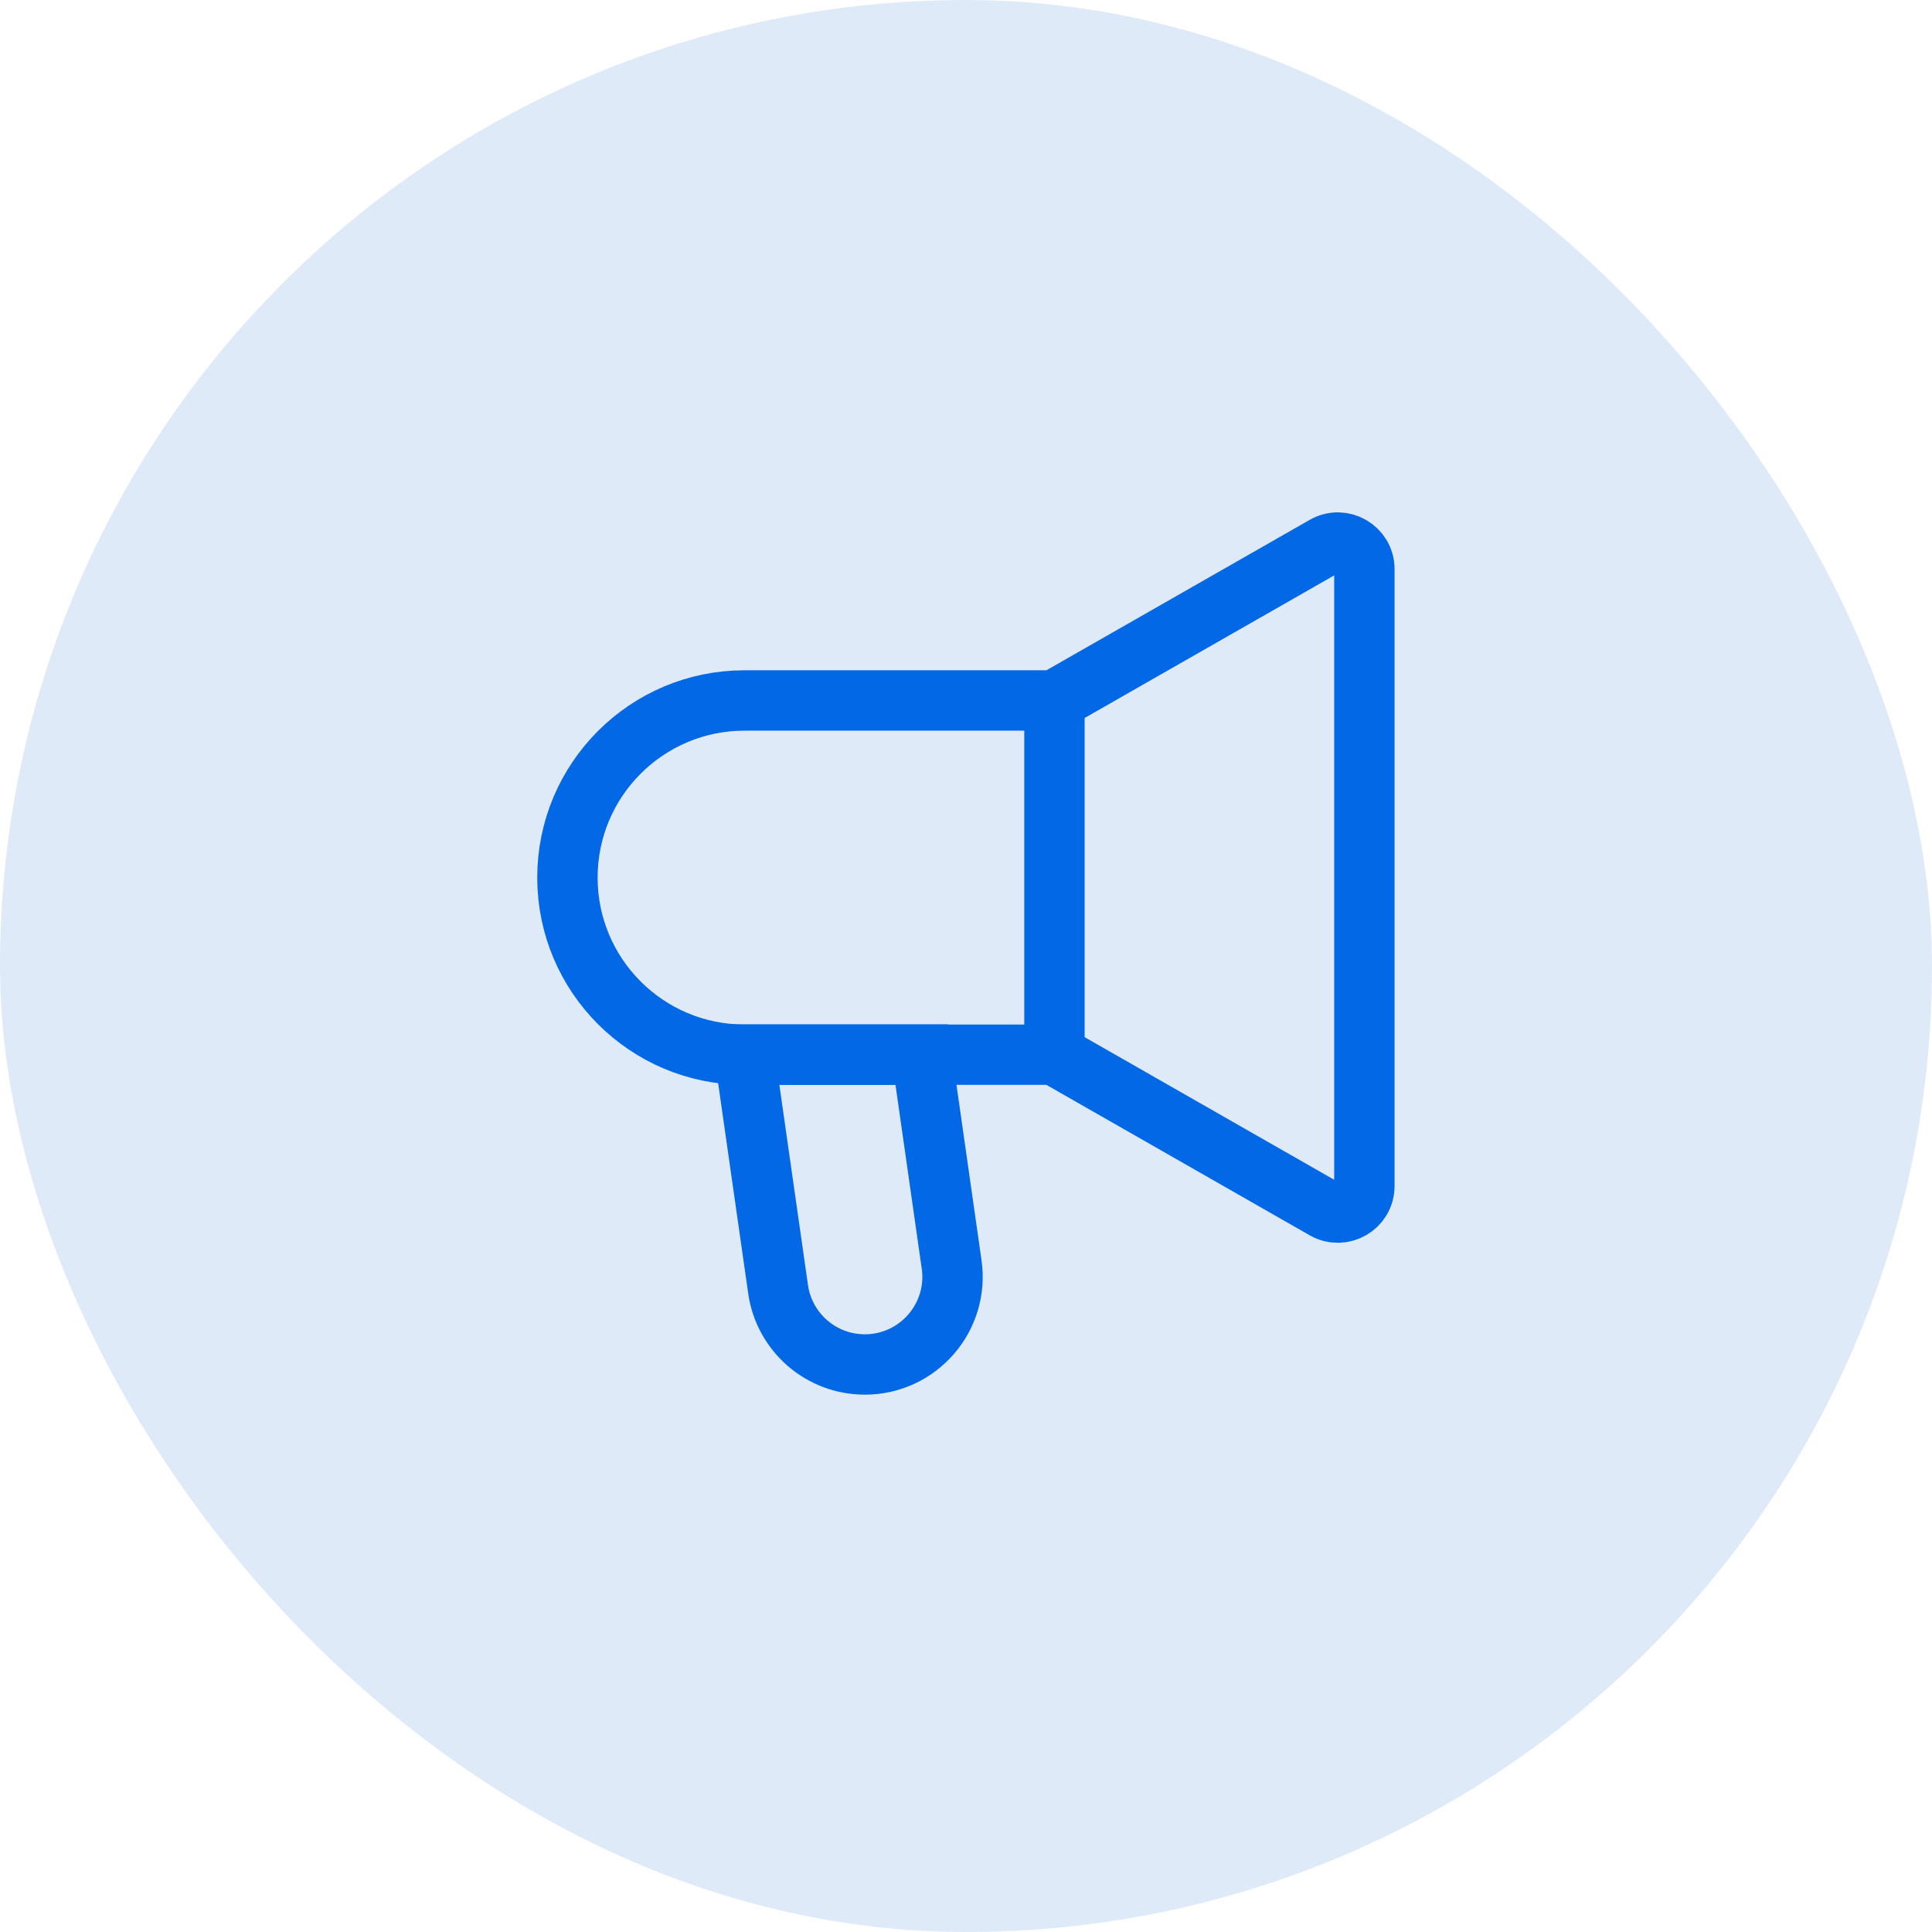 <svg width="64" height="64" viewBox="0 0 64 64" fill="none" xmlns="http://www.w3.org/2000/svg">
<rect width="64" height="64" rx="32" fill="#DFEAF9"/>
<path d="M34.93 34.938V23.204M34.93 34.938L43.88 40.052C44.467 40.387 45.197 39.964 45.197 39.288V18.854C45.197 18.178 44.467 17.755 43.88 18.09L34.93 23.204M34.93 34.938H24.663C21.424 34.938 18.797 32.311 18.797 29.071C18.797 25.831 21.424 23.204 24.663 23.204H34.93" stroke="#0368E5" stroke-width="2"/>
<path d="M25.775 42.707L24.664 34.934H30.531L31.524 41.886C31.774 43.635 30.416 45.2 28.649 45.2C27.204 45.2 25.979 44.138 25.775 42.707Z" stroke="#0368E5" stroke-width="2"/>
</svg>
